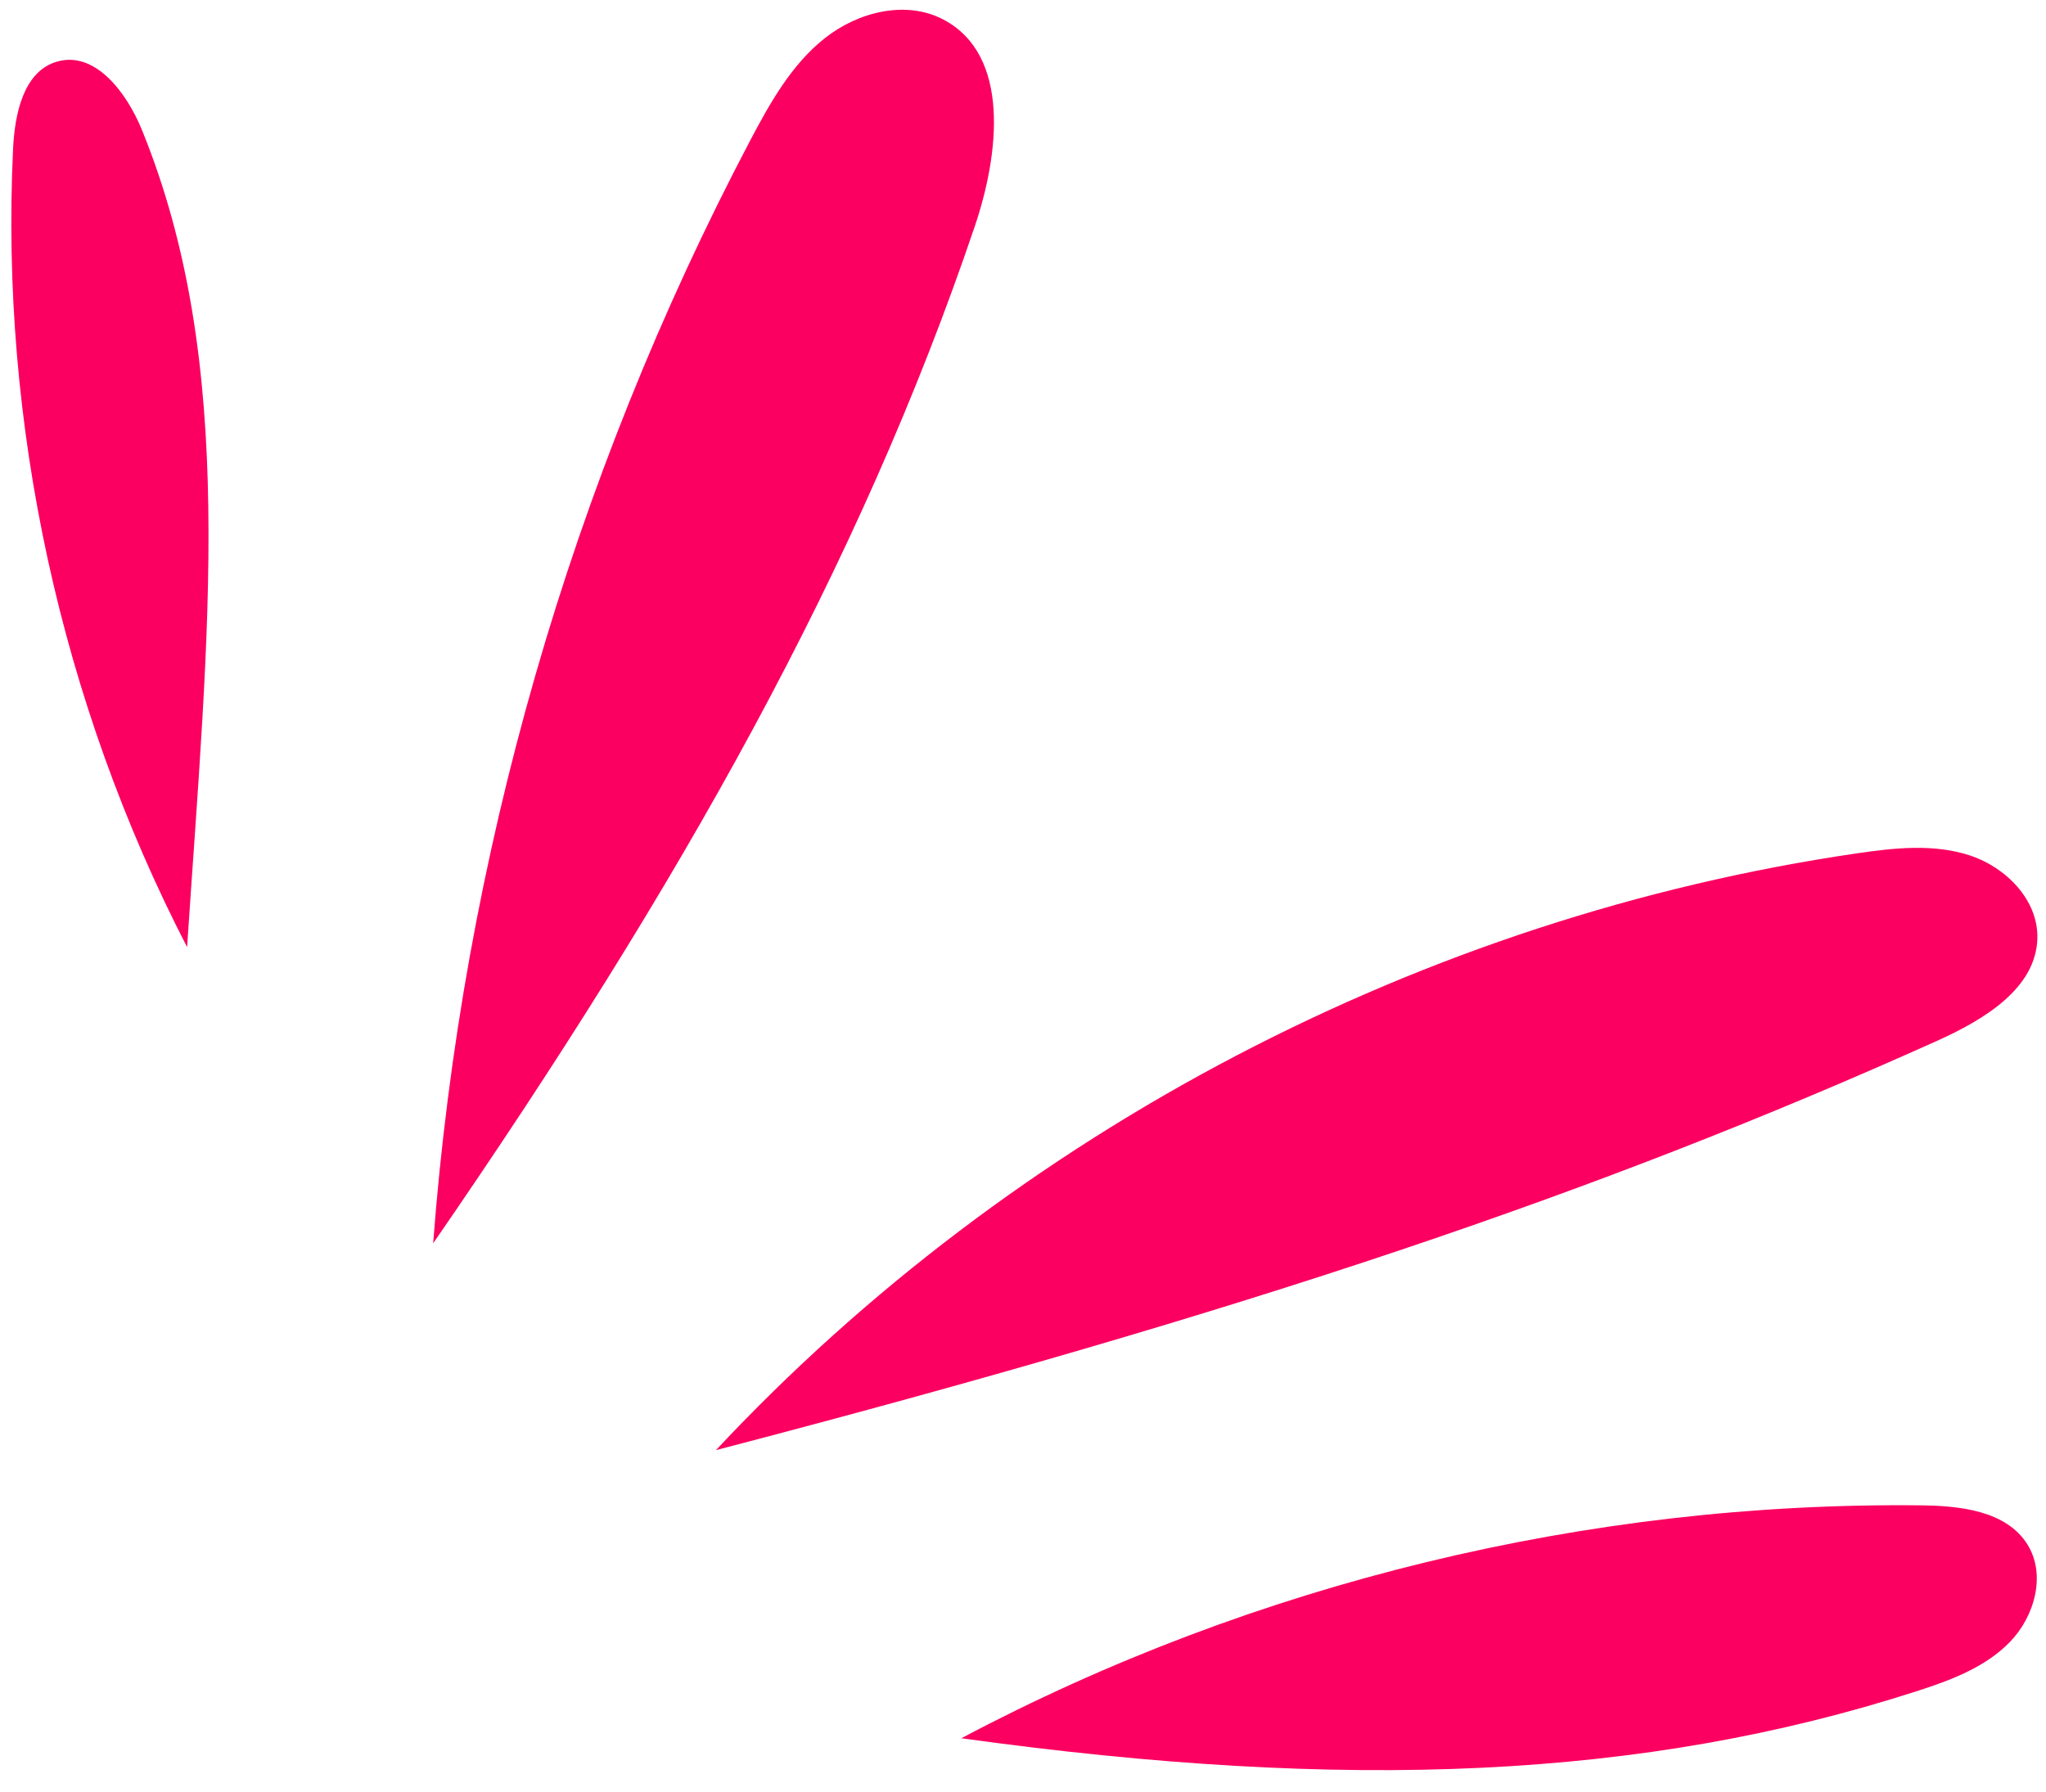 <?xml version="1.0" encoding="UTF-8" standalone="no"?><svg xmlns="http://www.w3.org/2000/svg" xmlns:xlink="http://www.w3.org/1999/xlink" fill="#000000" height="213.9" preserveAspectRatio="xMidYMid meet" version="1" viewBox="142.5 104.4 244.2 213.9" width="244.2" zoomAndPan="magnify"><g fill="#fb0060" id="change1_1"><path d="M164.83,217.46c-15.09-29.23-22.33-62.46-20.77-95.31c0.2-4.15,1.24-9.23,5.23-10.39 c4.58-1.34,8.35,3.73,10.15,8.15C170.85,147.92,167.36,179.49,164.83,217.46z"/><path d="M194.2,252.82c3.46-45.86,16.43-90.99,37.86-131.69c2.36-4.47,4.91-9.02,8.87-12.16 c3.96-3.15,9.68-4.59,14.16-2.24c8.07,4.24,6.67,16.1,3.74,24.73C245.12,171.94,223.83,209.85,194.2,252.82z"/><path d="M227.95,277.51c35.66-38.13,84.51-63.68,136.16-71.24c4.5-0.66,9.19-1.17,13.51,0.25 c4.32,1.42,8.15,5.32,8.05,9.86c-0.13,6.03-6.43,9.77-11.93,12.25C333.36,246.8,291.19,261.02,227.95,277.51z"/><path d="M257.24,311.9c35.08-18.58,74.84-28.23,114.53-27.8c4.72,0.05,10.2,0.66,12.71,4.66 c2.26,3.61,0.87,8.61-2.1,11.66c-2.97,3.05-7.13,4.59-11.19,5.89C338.69,316.77,303.36,318.3,257.24,311.9z"/></g></svg>